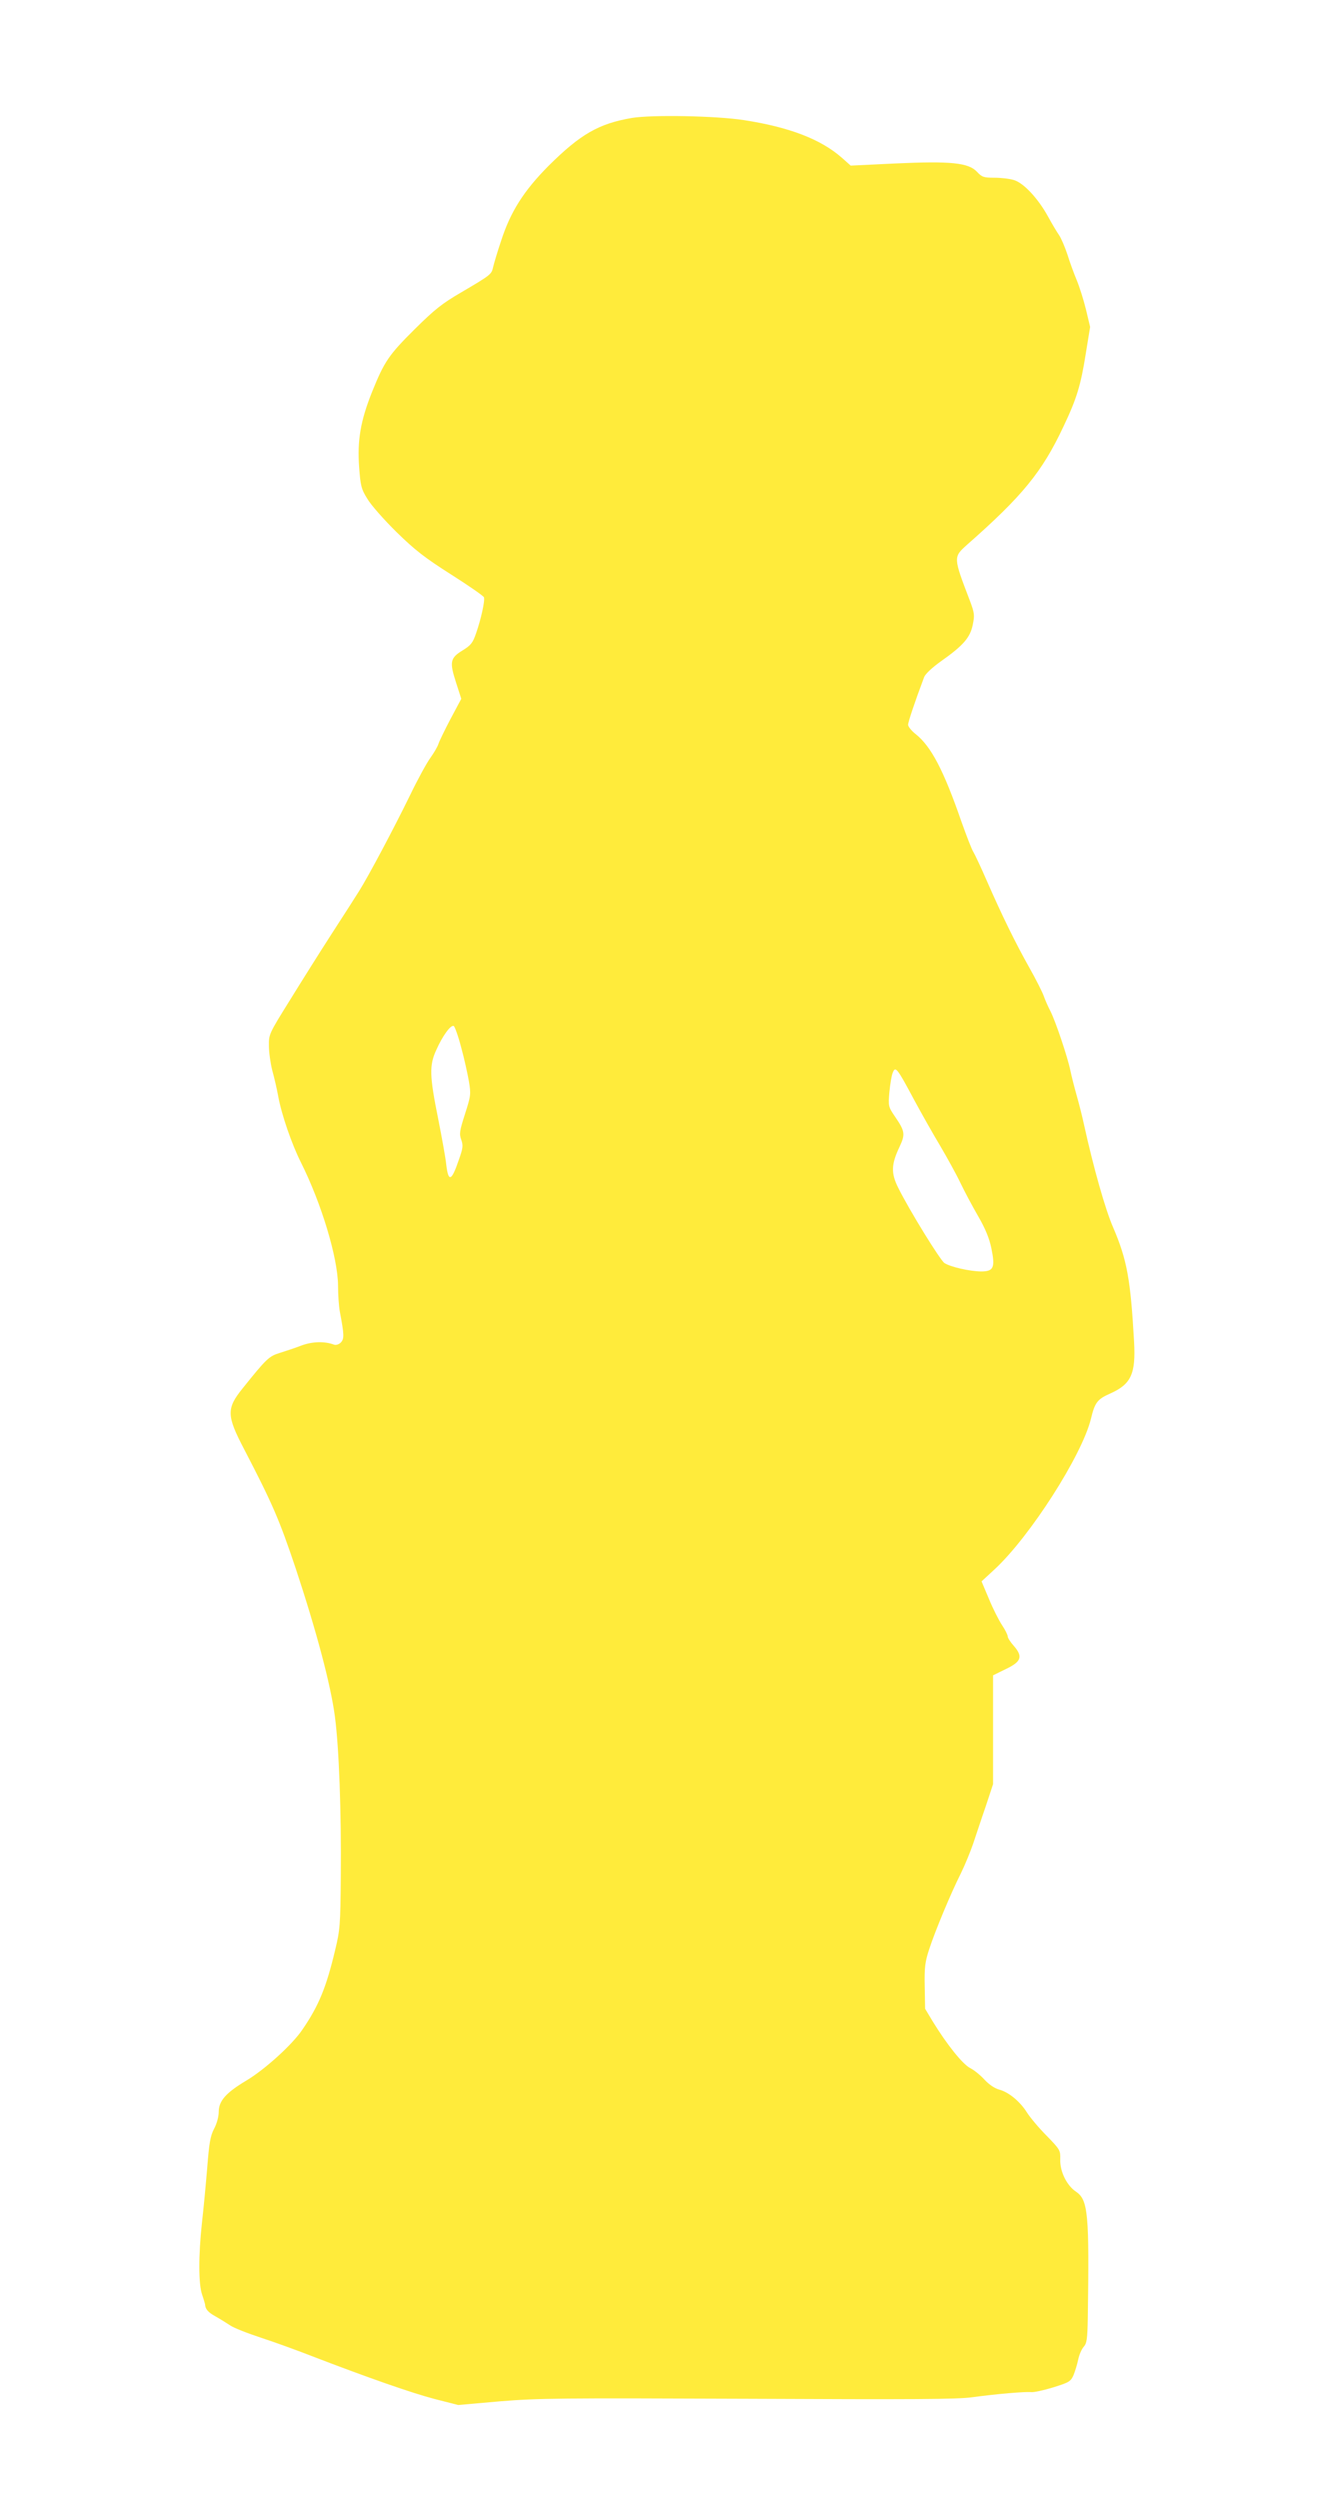 <?xml version="1.0" standalone="no"?>
<!DOCTYPE svg PUBLIC "-//W3C//DTD SVG 20010904//EN"
 "http://www.w3.org/TR/2001/REC-SVG-20010904/DTD/svg10.dtd">
<svg version="1.0" xmlns="http://www.w3.org/2000/svg"
 width="680pt" height="1280pt" viewBox="0 0 680 1280"
 preserveAspectRatio="xMidYMid meet">
<g transform="translate(0,1280) scale(0.1,-0.1)"
fill="#ffeb3b" stroke="none">
<path d="M3235 12196 c-169 -29 -263 -83 -426 -245 -127 -128 -195 -235 -243
-384 -19 -56 -37 -117 -41 -135 -8 -37 -12 -40 -165 -130 -96 -56 -134 -86
-236 -187 -134 -133 -156 -166 -219 -322 -59 -148 -76 -248 -66 -385 7 -96 11
-112 42 -162 18 -31 85 -107 149 -170 95 -93 144 -131 279 -217 90 -57 166
-110 169 -117 6 -17 -14 -109 -40 -184 -17 -50 -27 -62 -69 -88 -64 -39 -68
-59 -34 -164 l27 -84 -55 -103 c-30 -57 -58 -115 -62 -128 -4 -13 -23 -46 -41
-71 -19 -26 -66 -112 -104 -191 -82 -168 -213 -415 -261 -491 -18 -29 -82
-129 -143 -223 -60 -93 -156 -246 -214 -340 -104 -167 -106 -171 -105 -230 0
-33 8 -89 17 -125 10 -36 24 -96 31 -135 17 -93 69 -243 115 -335 106 -211
190 -490 191 -633 0 -45 4 -104 9 -132 23 -121 23 -140 5 -159 -10 -10 -25
-14 -34 -11 -47 18 -110 17 -167 -4 -33 -13 -83 -29 -111 -38 -56 -17 -69 -30
-191 -182 -83 -103 -82 -139 8 -311 146 -281 180 -360 264 -610 105 -317 180
-597 201 -760 21 -159 33 -481 30 -820 -2 -248 -4 -272 -29 -375 -45 -190 -84
-285 -167 -406 -52 -78 -194 -206 -288 -262 -104 -62 -141 -104 -141 -160 0
-25 -10 -61 -24 -87 -19 -37 -25 -72 -35 -200 -7 -85 -19 -212 -27 -282 -18
-166 -18 -313 1 -367 8 -23 14 -45 15 -49 1 -25 15 -41 53 -62 23 -13 57 -34
75 -46 18 -13 90 -41 160 -64 70 -23 183 -64 252 -91 293 -113 523 -193 635
-222 l121 -31 215 19 c197 16 303 17 1270 13 837 -4 1074 -3 1149 8 125 17
269 29 299 26 13 -2 64 9 113 24 83 26 90 30 105 63 8 20 19 56 24 80 5 25 18
54 28 65 16 18 19 39 21 146 8 533 2 606 -60 648 -48 32 -83 104 -81 165 1 47
0 50 -70 122 -40 40 -84 93 -100 118 -35 56 -93 105 -143 118 -24 7 -52 26
-75 51 -20 22 -53 49 -73 59 -39 20 -119 120 -192 239 l-39 65 -2 115 c-2 98
2 126 23 190 30 92 110 285 162 388 21 43 49 111 63 152 14 41 42 127 64 190
l38 115 0 279 0 278 65 32 c80 38 89 64 41 119 -17 19 -31 41 -31 48 0 8 -13
34 -29 58 -16 24 -47 85 -67 134 l-38 90 66 61 c181 167 448 584 494 771 20
84 33 101 99 130 107 48 131 100 122 265 -18 320 -36 419 -107 585 -40 91
-101 307 -149 525 -10 47 -28 117 -39 155 -11 39 -25 94 -31 123 -14 69 -76
253 -102 304 -12 23 -27 57 -34 77 -7 20 -40 86 -74 146 -72 128 -141 269
-218 445 -30 69 -61 135 -69 148 -8 12 -35 82 -61 155 -91 263 -155 385 -234
448 -22 17 -39 39 -39 48 0 15 34 116 82 244 6 16 40 48 86 81 115 81 150 122
163 187 10 49 9 60 -15 124 -85 222 -85 222 -15 285 284 250 385 373 494 605
68 143 89 211 115 376 l22 135 -21 88 c-12 49 -33 116 -47 150 -14 33 -36 93
-48 132 -13 39 -32 84 -43 100 -11 16 -37 59 -57 96 -50 91 -124 171 -174 186
-22 7 -67 12 -100 12 -55 0 -64 3 -89 30 -44 47 -134 56 -418 43 l-229 -11
-45 40 c-108 95 -269 157 -502 193 -143 22 -470 28 -574 11z m-874 -4757 c16
-57 33 -136 40 -175 11 -67 10 -74 -20 -168 -28 -87 -30 -102 -19 -132 10 -29
9 -42 -12 -101 -38 -112 -54 -118 -65 -26 -3 32 -22 137 -41 233 -45 222 -46
276 -10 354 31 70 73 129 89 123 5 -1 23 -50 38 -108z m2319 -269 c40 -74 101
-182 136 -240 34 -58 80 -141 101 -185 21 -44 62 -121 91 -171 37 -64 57 -112
68 -164 21 -101 12 -120 -53 -120 -59 1 -156 23 -187 43 -22 15 -179 269 -237
386 -37 74 -36 119 7 209 30 64 28 80 -22 153 -36 53 -36 55 -30 127 4 40 11
85 17 99 14 36 22 26 109 -137z"/>
</g>
</svg>
